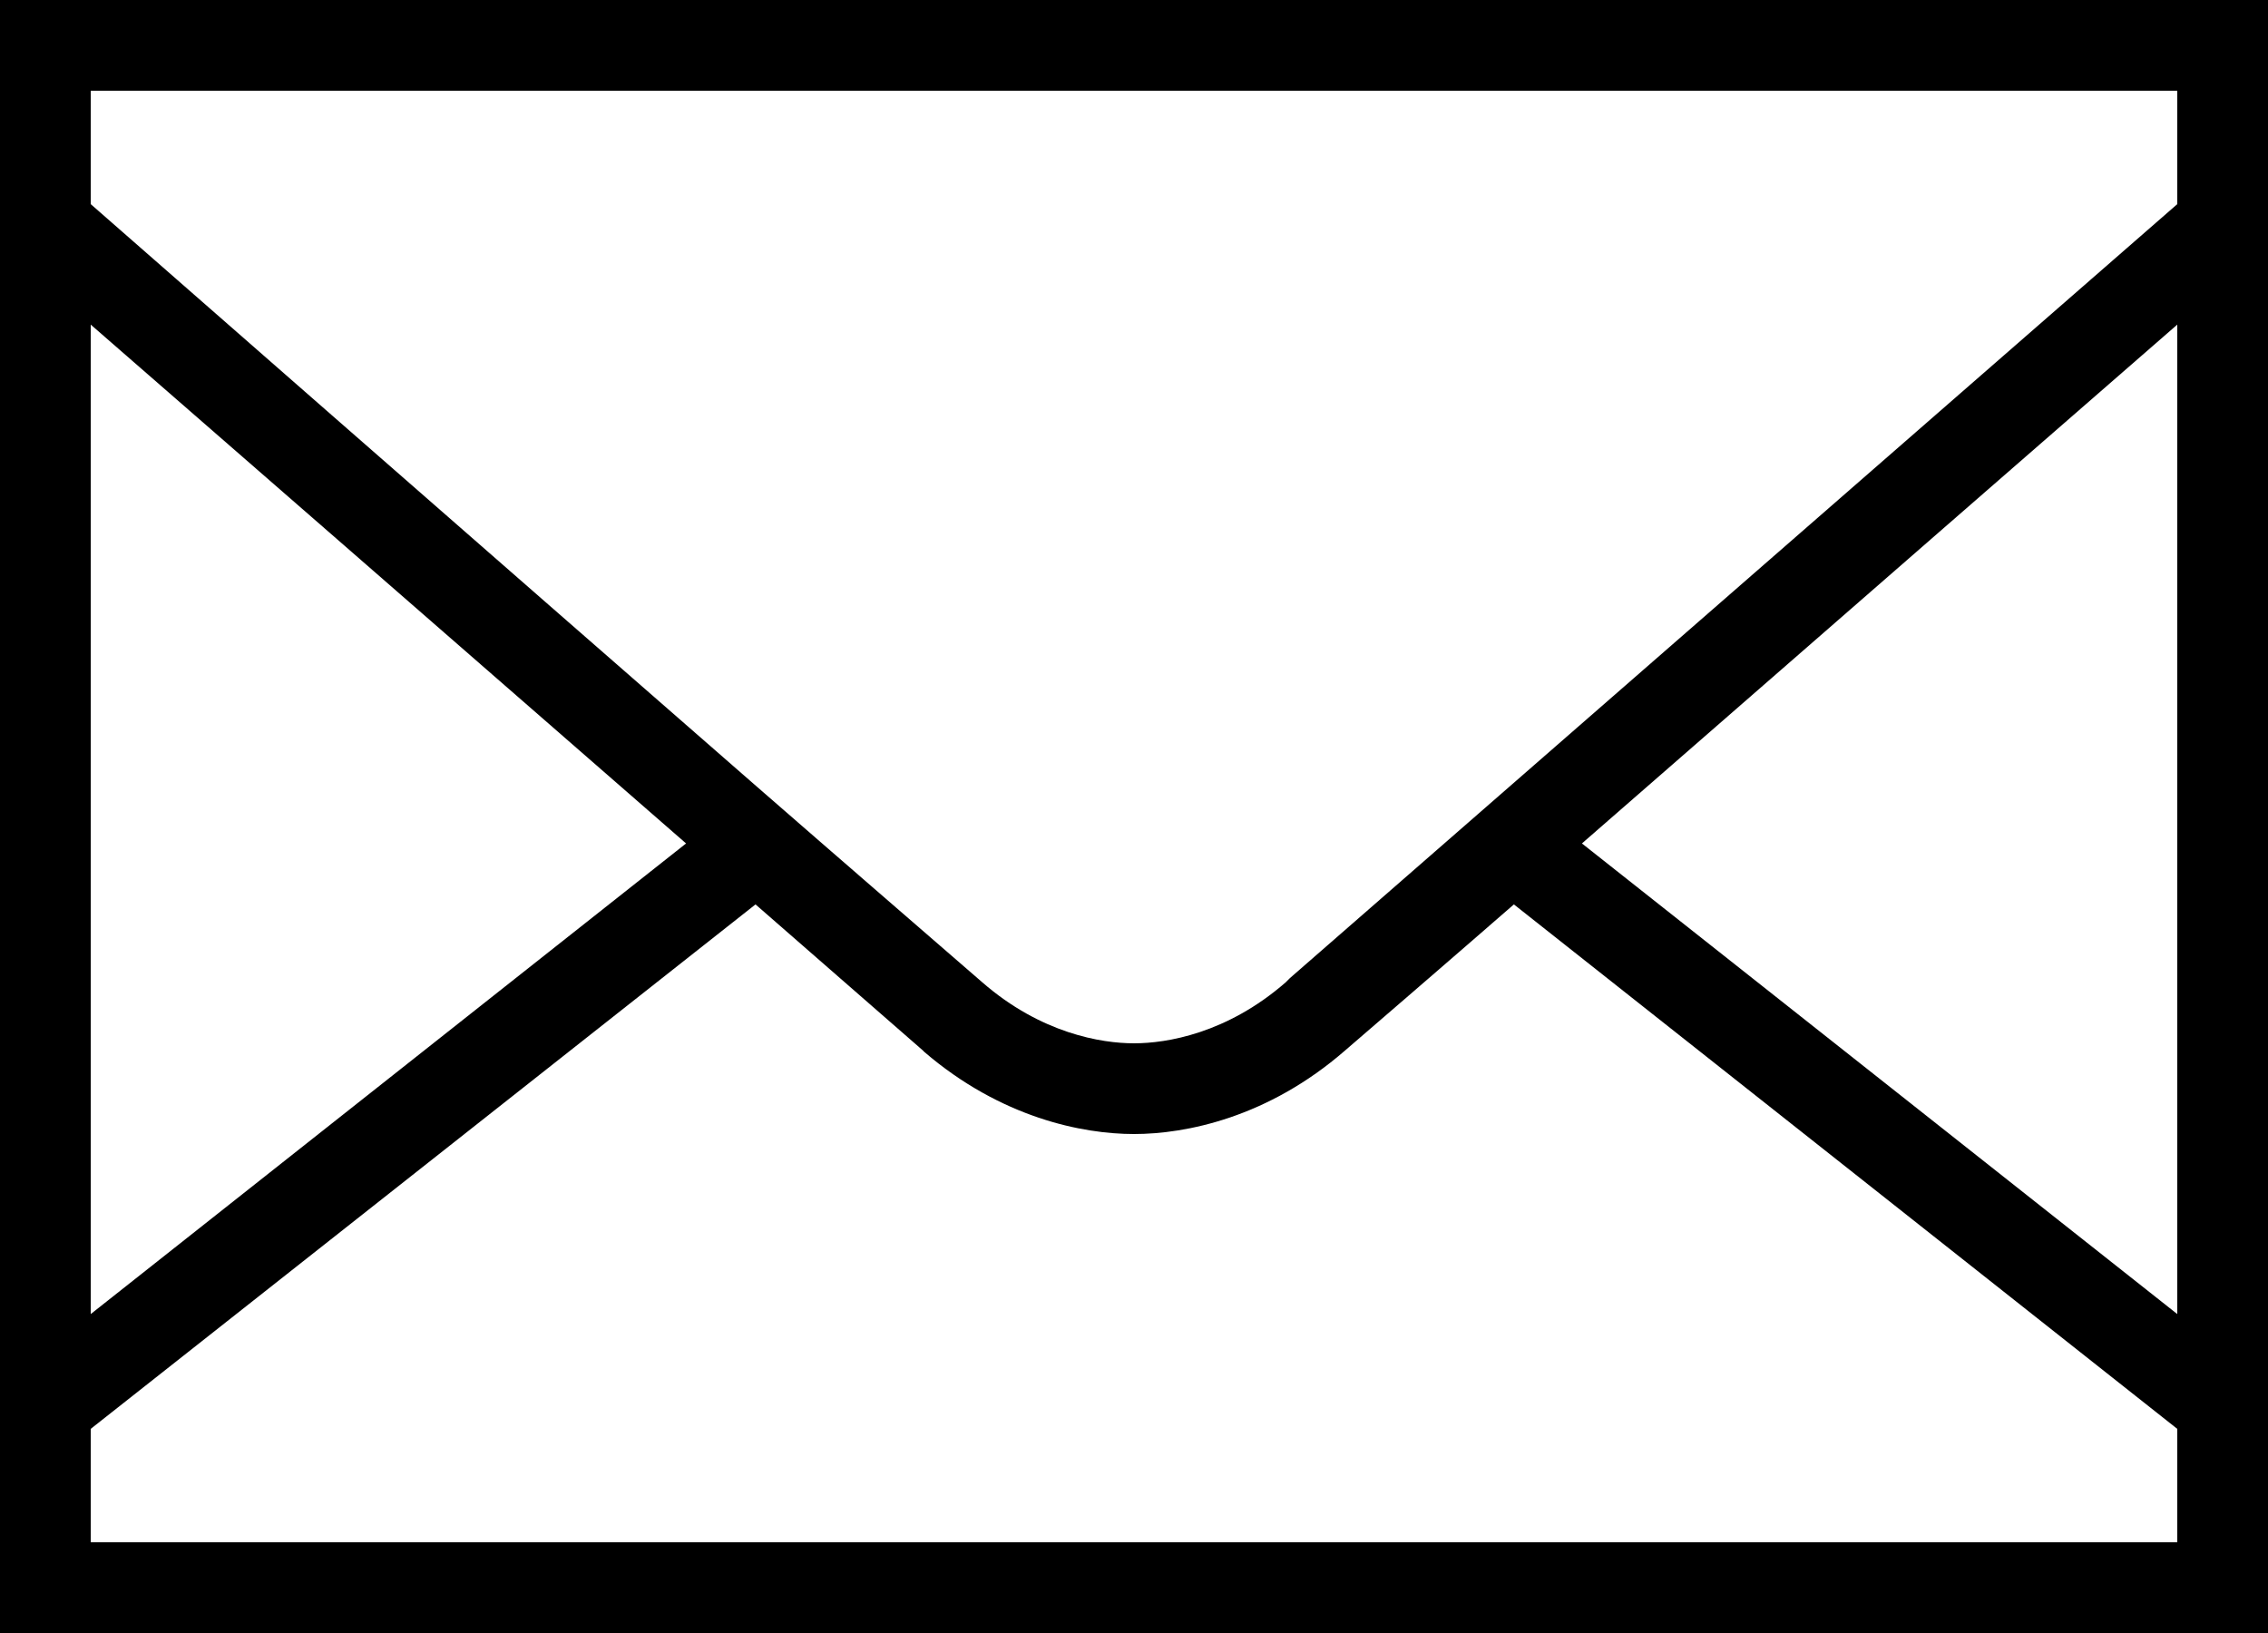 <svg width="50" height="36" viewBox="0 0 50 36" fill="none" xmlns="http://www.w3.org/2000/svg">
<path d="M0 0V36H50V0H0ZM2 2H48V4.5C47.609 4.84 30.074 20.137 28.438 21.562L28.344 21.656C27.047 22.785 25.719 23 25 23C24.285 23 22.953 22.785 21.656 21.656C21.285 21.332 18.613 19.023 16.688 17.344C10.973 12.359 2.293 4.758 2 4.5V2ZM2 7.156C3.734 8.668 9.887 14.023 15.125 18.594L2 28.969V7.156ZM48 7.156V28.969L34.875 18.594C40.113 14.023 46.266 8.668 48 7.156ZM16.656 19.938C17.871 20.996 20.066 22.914 20.344 23.156L20.375 23.188C22.066 24.641 23.863 25 25 25C26.145 25 27.957 24.637 29.656 23.156C29.938 22.914 32.148 21.008 33.375 19.938L48 31.5V34H2V31.5L16.656 19.938Z" fill="black"/>
</svg>
